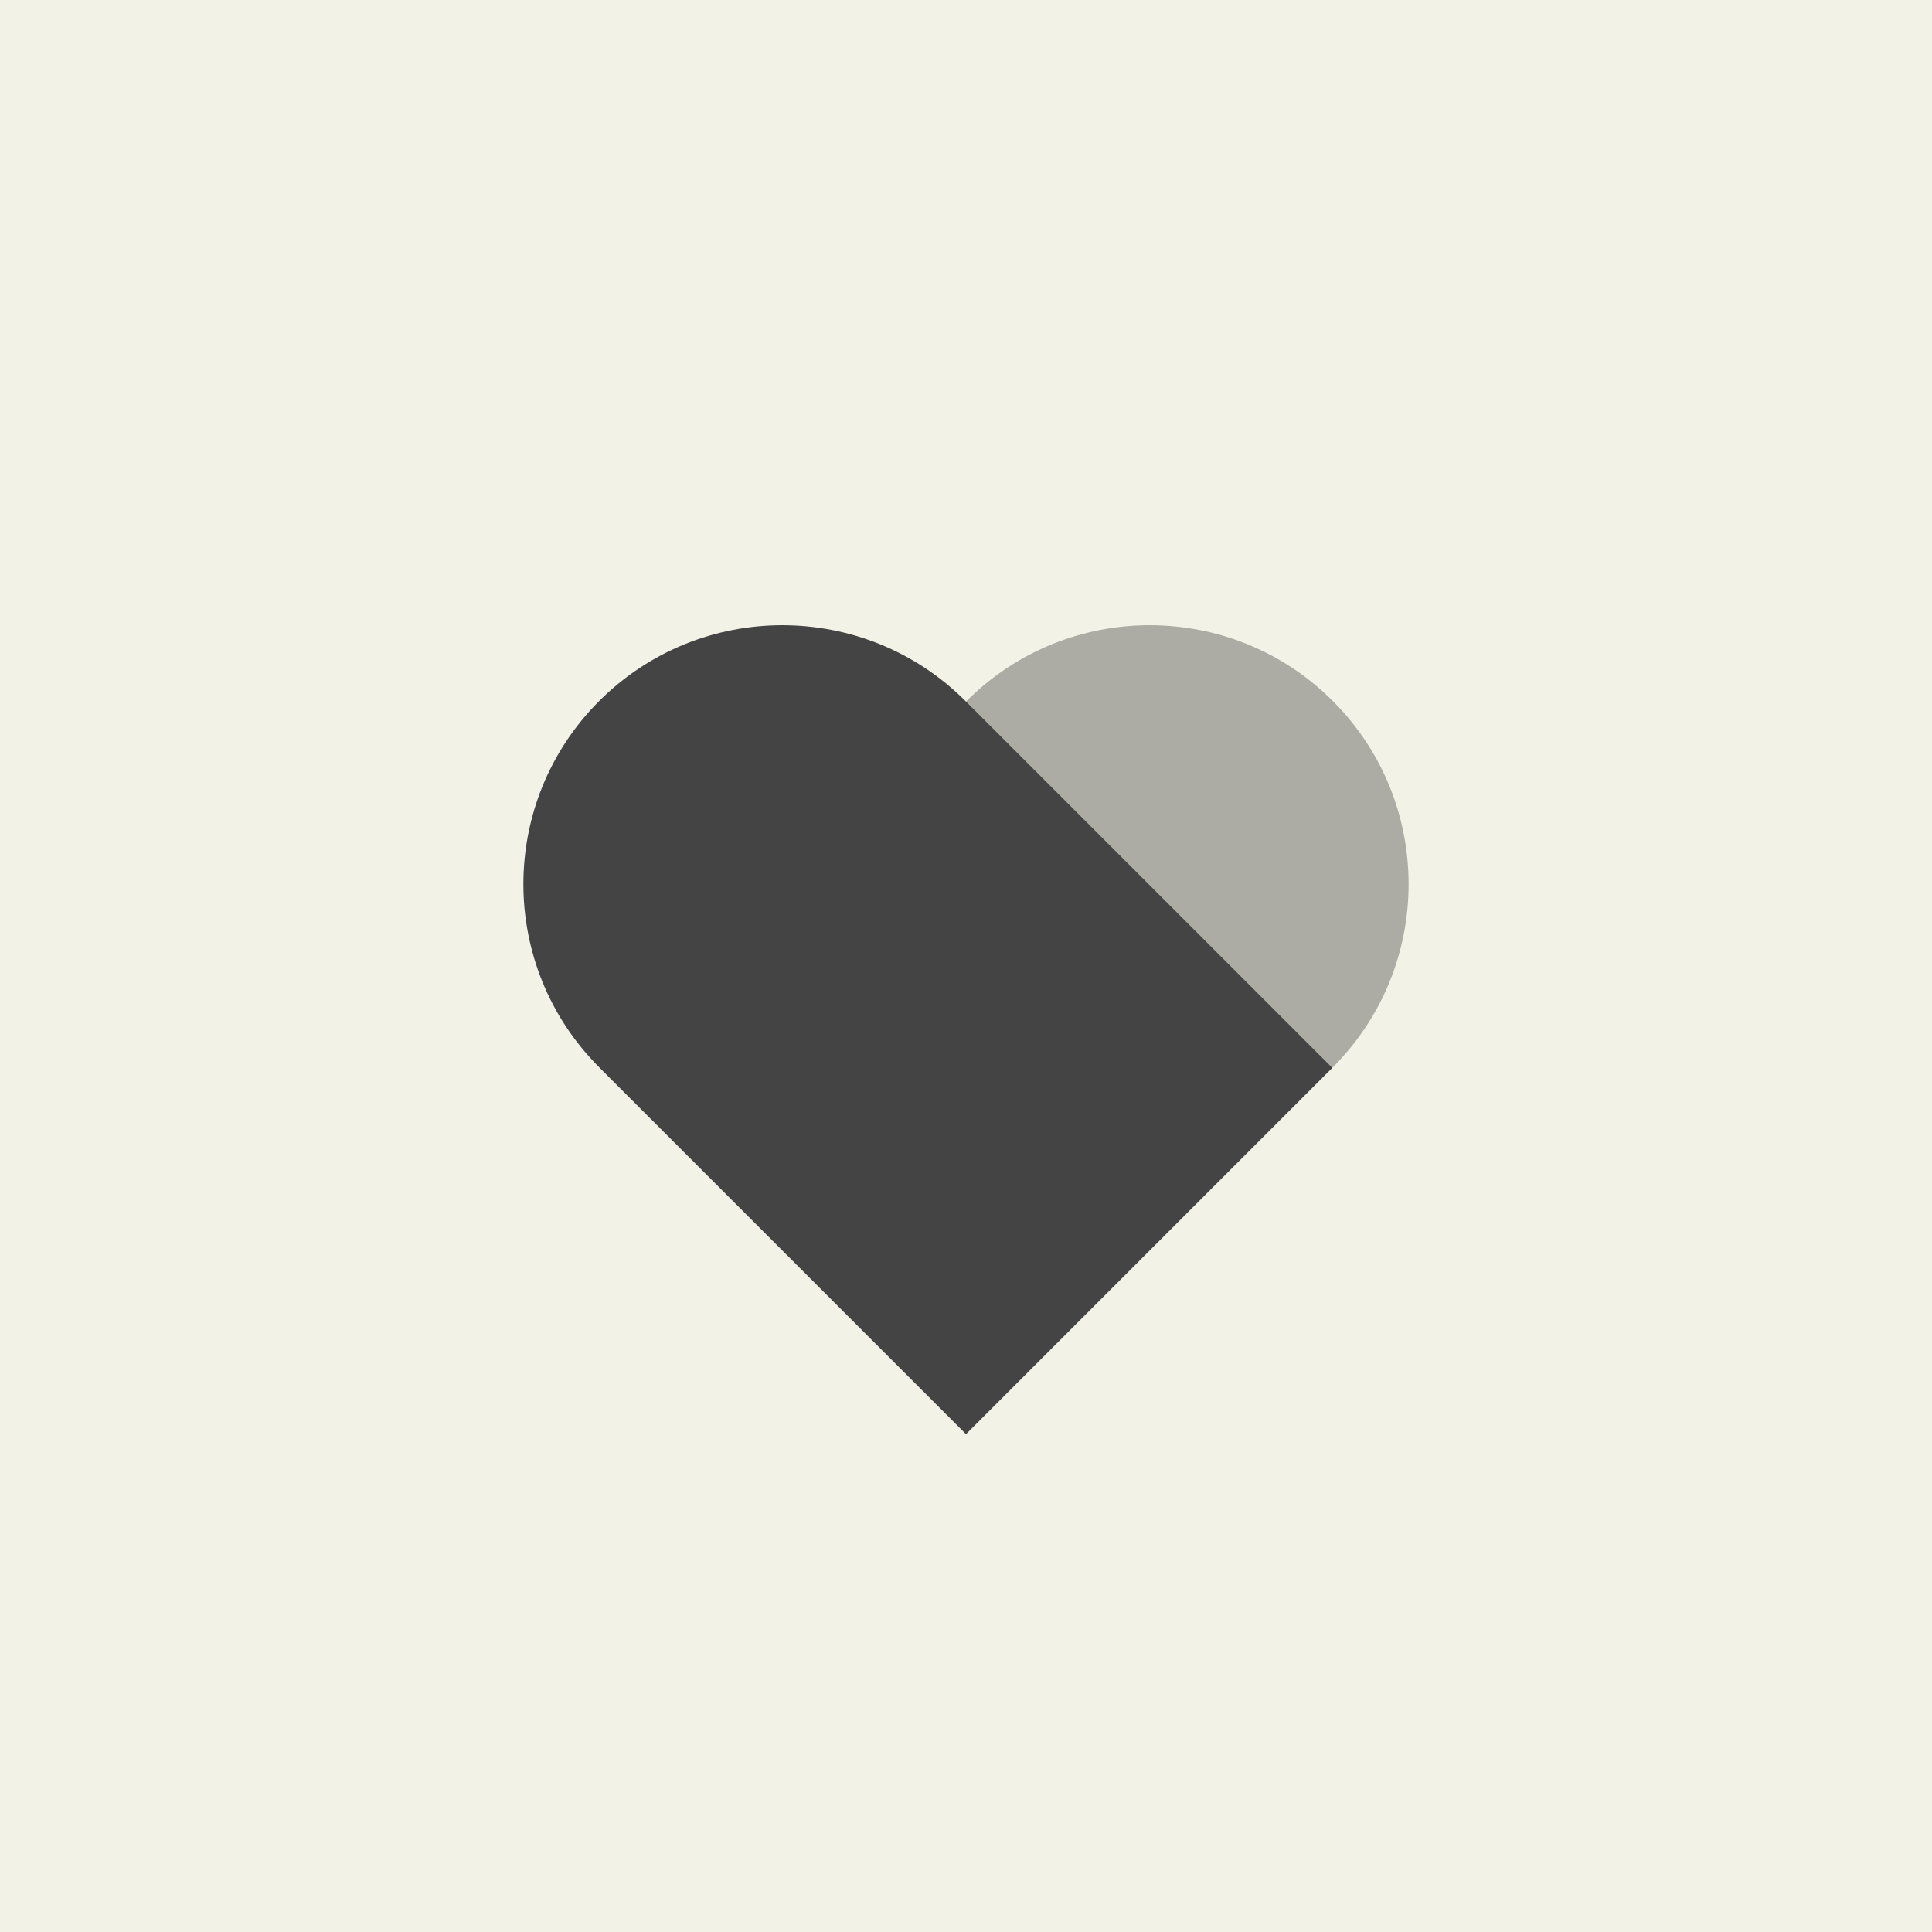 <?xml version="1.0" encoding="UTF-8"?>
<svg xmlns="http://www.w3.org/2000/svg" xmlns:xlink="http://www.w3.org/1999/xlink" viewBox="0 0 212.598 212.597">
  <defs>
    <style>
      .cls-1, .cls-2 {
        fill: #444;
      }

      .cls-2 {
        opacity: .4;
      }

      .cls-3 {
        fill: #f2f2e6;
      }

      .cls-4 {
        filter: url(#outer-glow-22);
      }
    </style>
    <filter id="outer-glow-22" x="40.562" y="51.593" width="131.76" height="123.36" filterUnits="userSpaceOnUse">
      <feOffset dx="0" dy="0"></feOffset>
      <feGaussianBlur result="blur" stdDeviation="5.669"></feGaussianBlur>
      <feFlood flood-color="#000" flood-opacity=".3"></feFlood>
      <feComposite in2="blur" operator="in"></feComposite>
      <feComposite in="SourceGraphic"></feComposite>
    </filter>
  </defs>
  <g id="color">
    <rect class="cls-3" x="0" y="0" width="212.598" height="212.598"></rect>
  </g>
  <g id="illu">
    <g class="cls-4">
      <path class="cls-2" d="M116.405,64.606h0c15.729,0,28.498,12.77,28.498,28.498v57.084h-56.997v-57.083c0-15.729,12.77-28.499,28.499-28.499Z" transform="translate(110.036 -50.855) rotate(45)"></path>
      <path class="cls-1" d="M96.193,64.606h0c15.729,0,28.498,12.77,28.498,28.498v57.084h-56.997v-57.084c0-15.729,12.77-28.498,28.498-28.498Z" transform="translate(-47.767 99.475) rotate(-45)"></path>
    </g>
  </g>
</svg>
